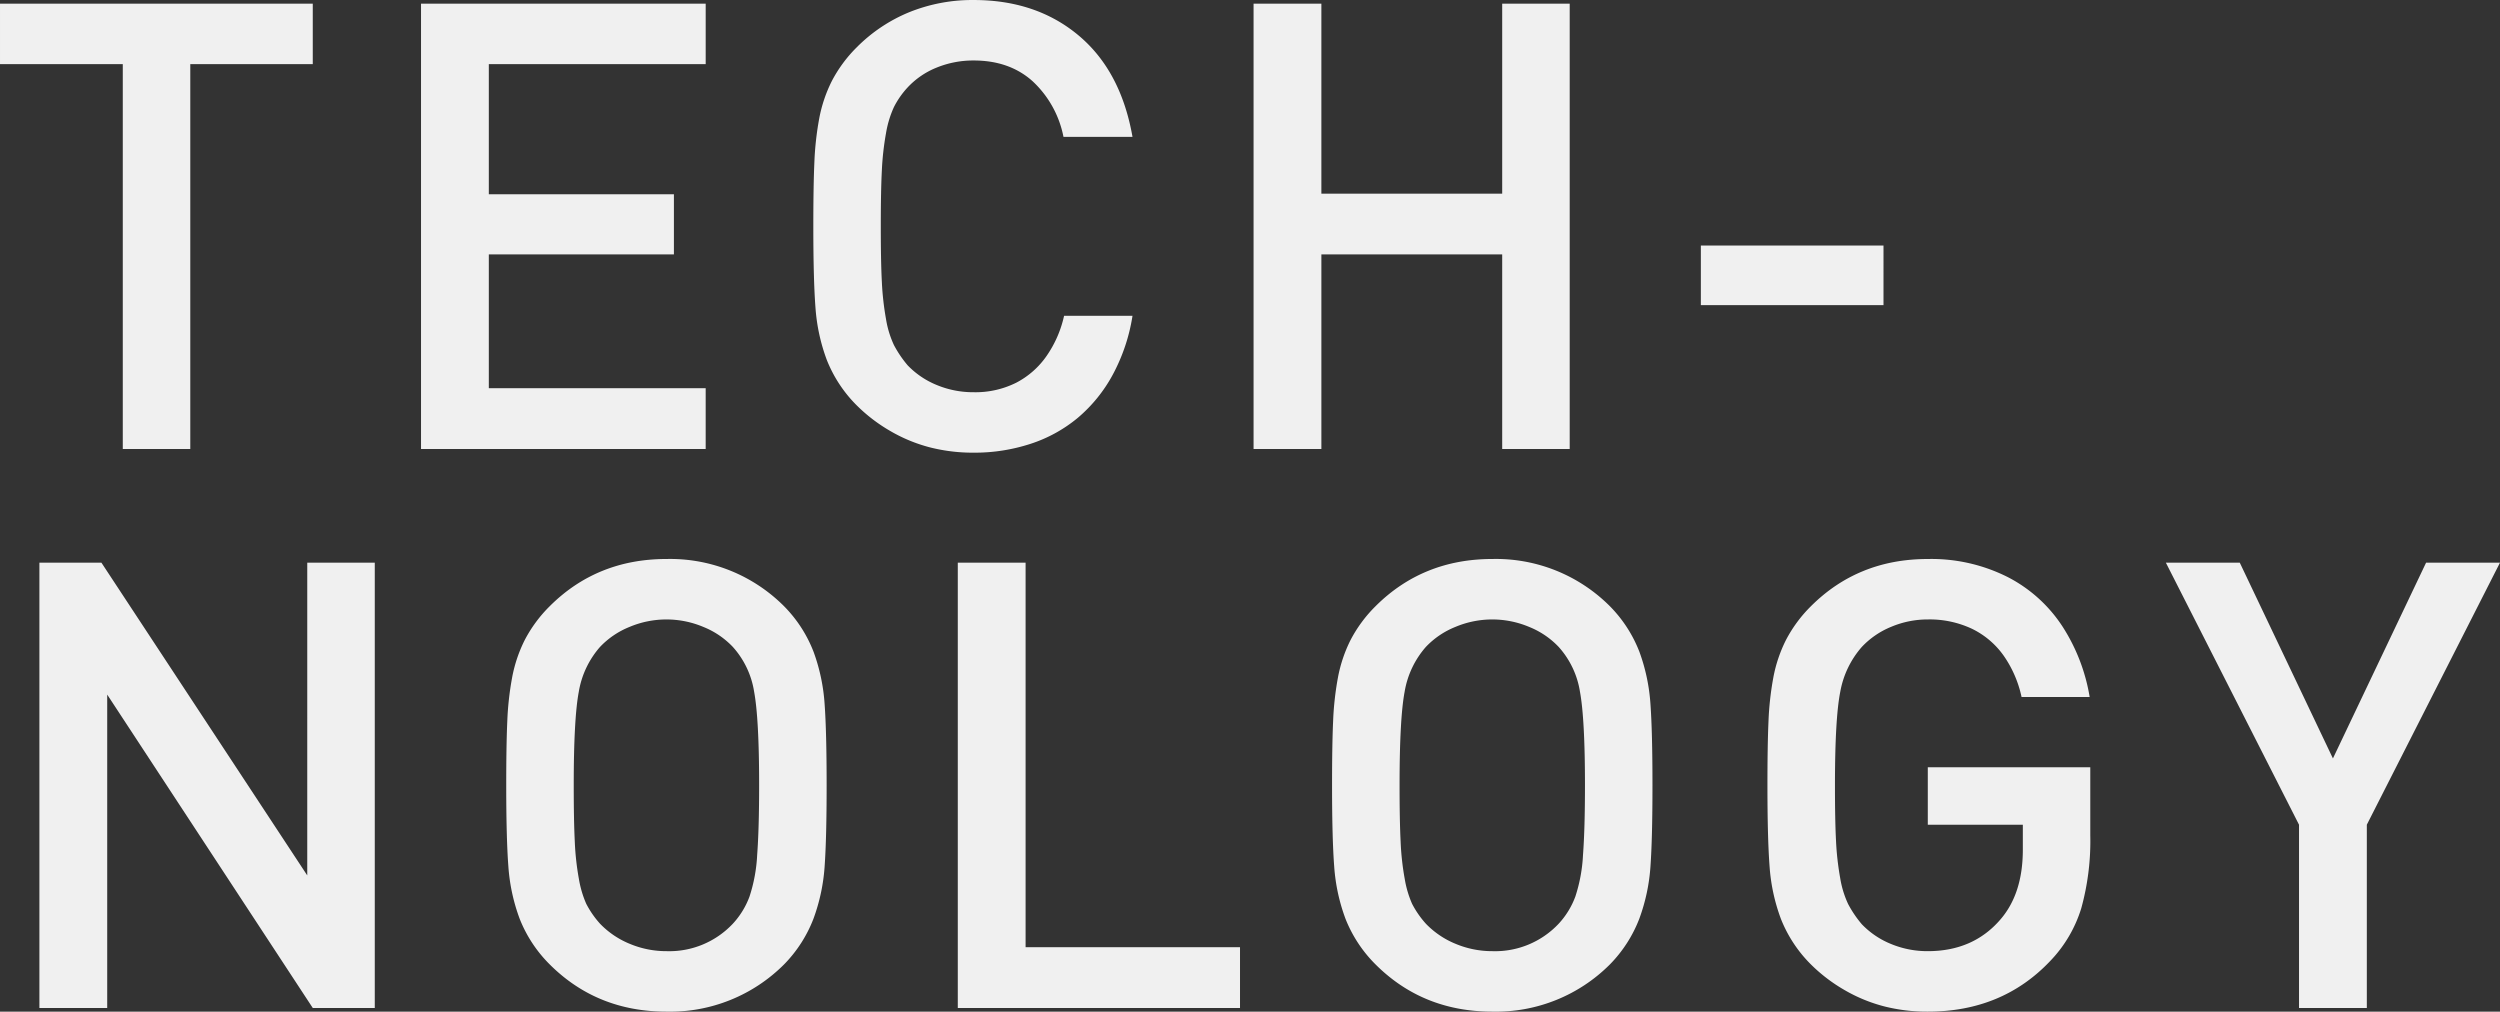 <svg xmlns="http://www.w3.org/2000/svg" width="563.52" height="228.032" viewBox="0 0 563.52 228.032"><rect x="0" y="0" width="563.52" height="228.032" fill="#333333" stroke="none"/><defs><style>.a{fill:#f0f0f0;}</style></defs><path class="a" d="M74.7-86.748H47.092V0H31.876V-86.748H4.2V-100.38H74.7ZM163.265,0H99.1V-100.38h64.166v13.632H114.383v29.329h41.722v13.563H114.383V-13.7h48.882Zm96.208-30.018a41.392,41.392,0,0,1-4.441,13.253,33.625,33.625,0,0,1-7.849,9.708A32.257,32.257,0,0,1,236.512-1.17a40.557,40.557,0,0,1-12.84,2,39.237,39.237,0,0,1-9.88-1.2,35.366,35.366,0,0,1-8.916-3.683A36.714,36.714,0,0,1,197.3-9.845,30.112,30.112,0,0,1,190.557-20.1a42.027,42.027,0,0,1-2.547-11.807q-.482-6.368-.482-18.279,0-9.157.241-14.527a68.573,68.573,0,0,1,1.1-9.845,31.811,31.811,0,0,1,2.823-8.365,30.73,30.73,0,0,1,5.611-7.608,35.81,35.81,0,0,1,11.911-7.952,37.969,37.969,0,0,1,14.458-2.719q14.114,0,23.649,7.986t12.152,22.857h-15.56a23.16,23.16,0,0,0-6.988-12.565q-5.2-4.647-13.253-4.647a21.79,21.79,0,0,0-8.3,1.583,18.193,18.193,0,0,0-6.575,4.475,19.5,19.5,0,0,0-3.1,4.441,23.366,23.366,0,0,0-1.79,5.921,63.456,63.456,0,0,0-.929,8.3q-.241,4.613-.241,12.668,0,7.986.241,12.565a64.381,64.381,0,0,0,.929,8.3,22.21,22.21,0,0,0,1.79,5.886,25.181,25.181,0,0,0,3.1,4.578,19.017,19.017,0,0,0,6.575,4.441,21.385,21.385,0,0,0,8.3,1.618,20.563,20.563,0,0,0,9.57-2.134A18.942,18.942,0,0,0,240.127-21a25.434,25.434,0,0,0,3.924-9.019ZM358.022,0H342.806V-43.856H302.048V0H286.764V-100.38h15.284v42.823h40.758V-100.38h15.215Zm70.734-32.427H387.585V-45.853h41.171ZM88.676,126H74.7L28.365,55.362V126H13.081V25.62H27.057l46.4,70.5V25.62H88.676ZM190.529,75.81q0,11.911-.448,18.21a42.319,42.319,0,0,1-2.513,11.842,30.058,30.058,0,0,1-6.609,10.293,36.28,36.28,0,0,1-26.506,10.671q-15.7,0-26.369-10.671a30.112,30.112,0,0,1-6.747-10.258,42.027,42.027,0,0,1-2.547-11.807q-.482-6.368-.482-18.279,0-9.157.241-14.527a68.573,68.573,0,0,1,1.1-9.845,31.811,31.811,0,0,1,2.823-8.365,30.73,30.73,0,0,1,5.611-7.608q10.671-10.671,26.369-10.671a36.28,36.28,0,0,1,26.506,10.671A30.013,30.013,0,0,1,187.6,45.758a42.35,42.35,0,0,1,2.479,11.807Q190.529,63.9,190.529,75.81Zm-15.215,0q0-15.009-1.136-21.136a19.64,19.64,0,0,0-4.785-10.052,18.8,18.8,0,0,0-6.644-4.51,21.414,21.414,0,0,0-16.661,0,18.8,18.8,0,0,0-6.644,4.51,20.42,20.42,0,0,0-4.785,10.121q-1.136,6.059-1.136,21.067,0,7.986.241,12.771a61.084,61.084,0,0,0,.929,8.365,23.422,23.422,0,0,0,1.652,5.577,21.413,21.413,0,0,0,3.1,4.475,19.513,19.513,0,0,0,6.713,4.544,21.326,21.326,0,0,0,8.3,1.652,19.648,19.648,0,0,0,14.94-6.2,18.317,18.317,0,0,0,3.752-6.127,35.59,35.59,0,0,0,1.721-9.363Q175.314,85.586,175.314,75.81ZM283.707,126H220.092V25.62h15.284V112.3h48.331Zm92.972-50.19q0,11.911-.448,18.21a42.319,42.319,0,0,1-2.513,11.842,30.058,30.058,0,0,1-6.609,10.293A36.28,36.28,0,0,1,340.6,126.826q-15.7,0-26.369-10.671a30.112,30.112,0,0,1-6.747-10.258,42.027,42.027,0,0,1-2.547-11.807q-.482-6.368-.482-18.279,0-9.157.241-14.527a68.573,68.573,0,0,1,1.1-9.845,31.811,31.811,0,0,1,2.823-8.365,30.73,30.73,0,0,1,5.611-7.608Q324.906,24.794,340.6,24.794a36.28,36.28,0,0,1,26.506,10.671,30.013,30.013,0,0,1,6.644,10.293,42.35,42.35,0,0,1,2.479,11.807Q376.679,63.9,376.679,75.81Zm-15.215,0q0-15.009-1.136-21.136a19.64,19.64,0,0,0-4.785-10.052,18.8,18.8,0,0,0-6.644-4.51,21.414,21.414,0,0,0-16.661,0,18.8,18.8,0,0,0-6.644,4.51,20.42,20.42,0,0,0-4.785,10.121q-1.136,6.059-1.136,21.067,0,7.986.241,12.771a61.084,61.084,0,0,0,.929,8.365,23.422,23.422,0,0,0,1.652,5.577,21.413,21.413,0,0,0,3.1,4.475,19.513,19.513,0,0,0,6.713,4.544,21.326,21.326,0,0,0,8.3,1.652,19.648,19.648,0,0,0,14.94-6.2,18.317,18.317,0,0,0,3.752-6.127,35.59,35.59,0,0,0,1.721-9.363Q361.464,85.586,361.464,75.81ZM475.366,87.1a56.9,56.9,0,0,1-2.031,16.42,29.726,29.726,0,0,1-6.988,11.876q-10.809,11.429-27.608,11.429a39.237,39.237,0,0,1-9.88-1.2,35.366,35.366,0,0,1-8.916-3.683,36.714,36.714,0,0,1-7.573-5.783,30.112,30.112,0,0,1-6.747-10.258,42.027,42.027,0,0,1-2.547-11.807q-.482-6.368-.482-18.279,0-9.157.241-14.527a68.573,68.573,0,0,1,1.1-9.845,31.811,31.811,0,0,1,2.823-8.365,30.73,30.73,0,0,1,5.611-7.608q10.671-10.671,26.369-10.671a38.217,38.217,0,0,1,18,4.062A32.411,32.411,0,0,1,469.1,40.009a41.811,41.811,0,0,1,6.127,15.9H459.875a25.562,25.562,0,0,0-4.062-9.363,18.827,18.827,0,0,0-7.126-6.024,22.418,22.418,0,0,0-9.948-2.1,21.156,21.156,0,0,0-8.227,1.652,18.806,18.806,0,0,0-6.644,4.544,20.88,20.88,0,0,0-4.854,10.086q-1.2,6.024-1.2,21.1,0,7.986.241,12.565a64.381,64.381,0,0,0,.929,8.3,22.21,22.21,0,0,0,1.79,5.886,25.181,25.181,0,0,0,3.1,4.578,19.017,19.017,0,0,0,6.575,4.441,21.385,21.385,0,0,0,8.3,1.618q10.189,0,16.317-7.091,5.095-5.852,5.095-15.766V84.691H438.739V71.748h36.627ZM567.718,25.62,537.7,84.691V126H522.416V84.691L492.4,25.62H509.06l21,44.131,21-44.131Z" transform="translate(-4.199 101.206)"/></svg>